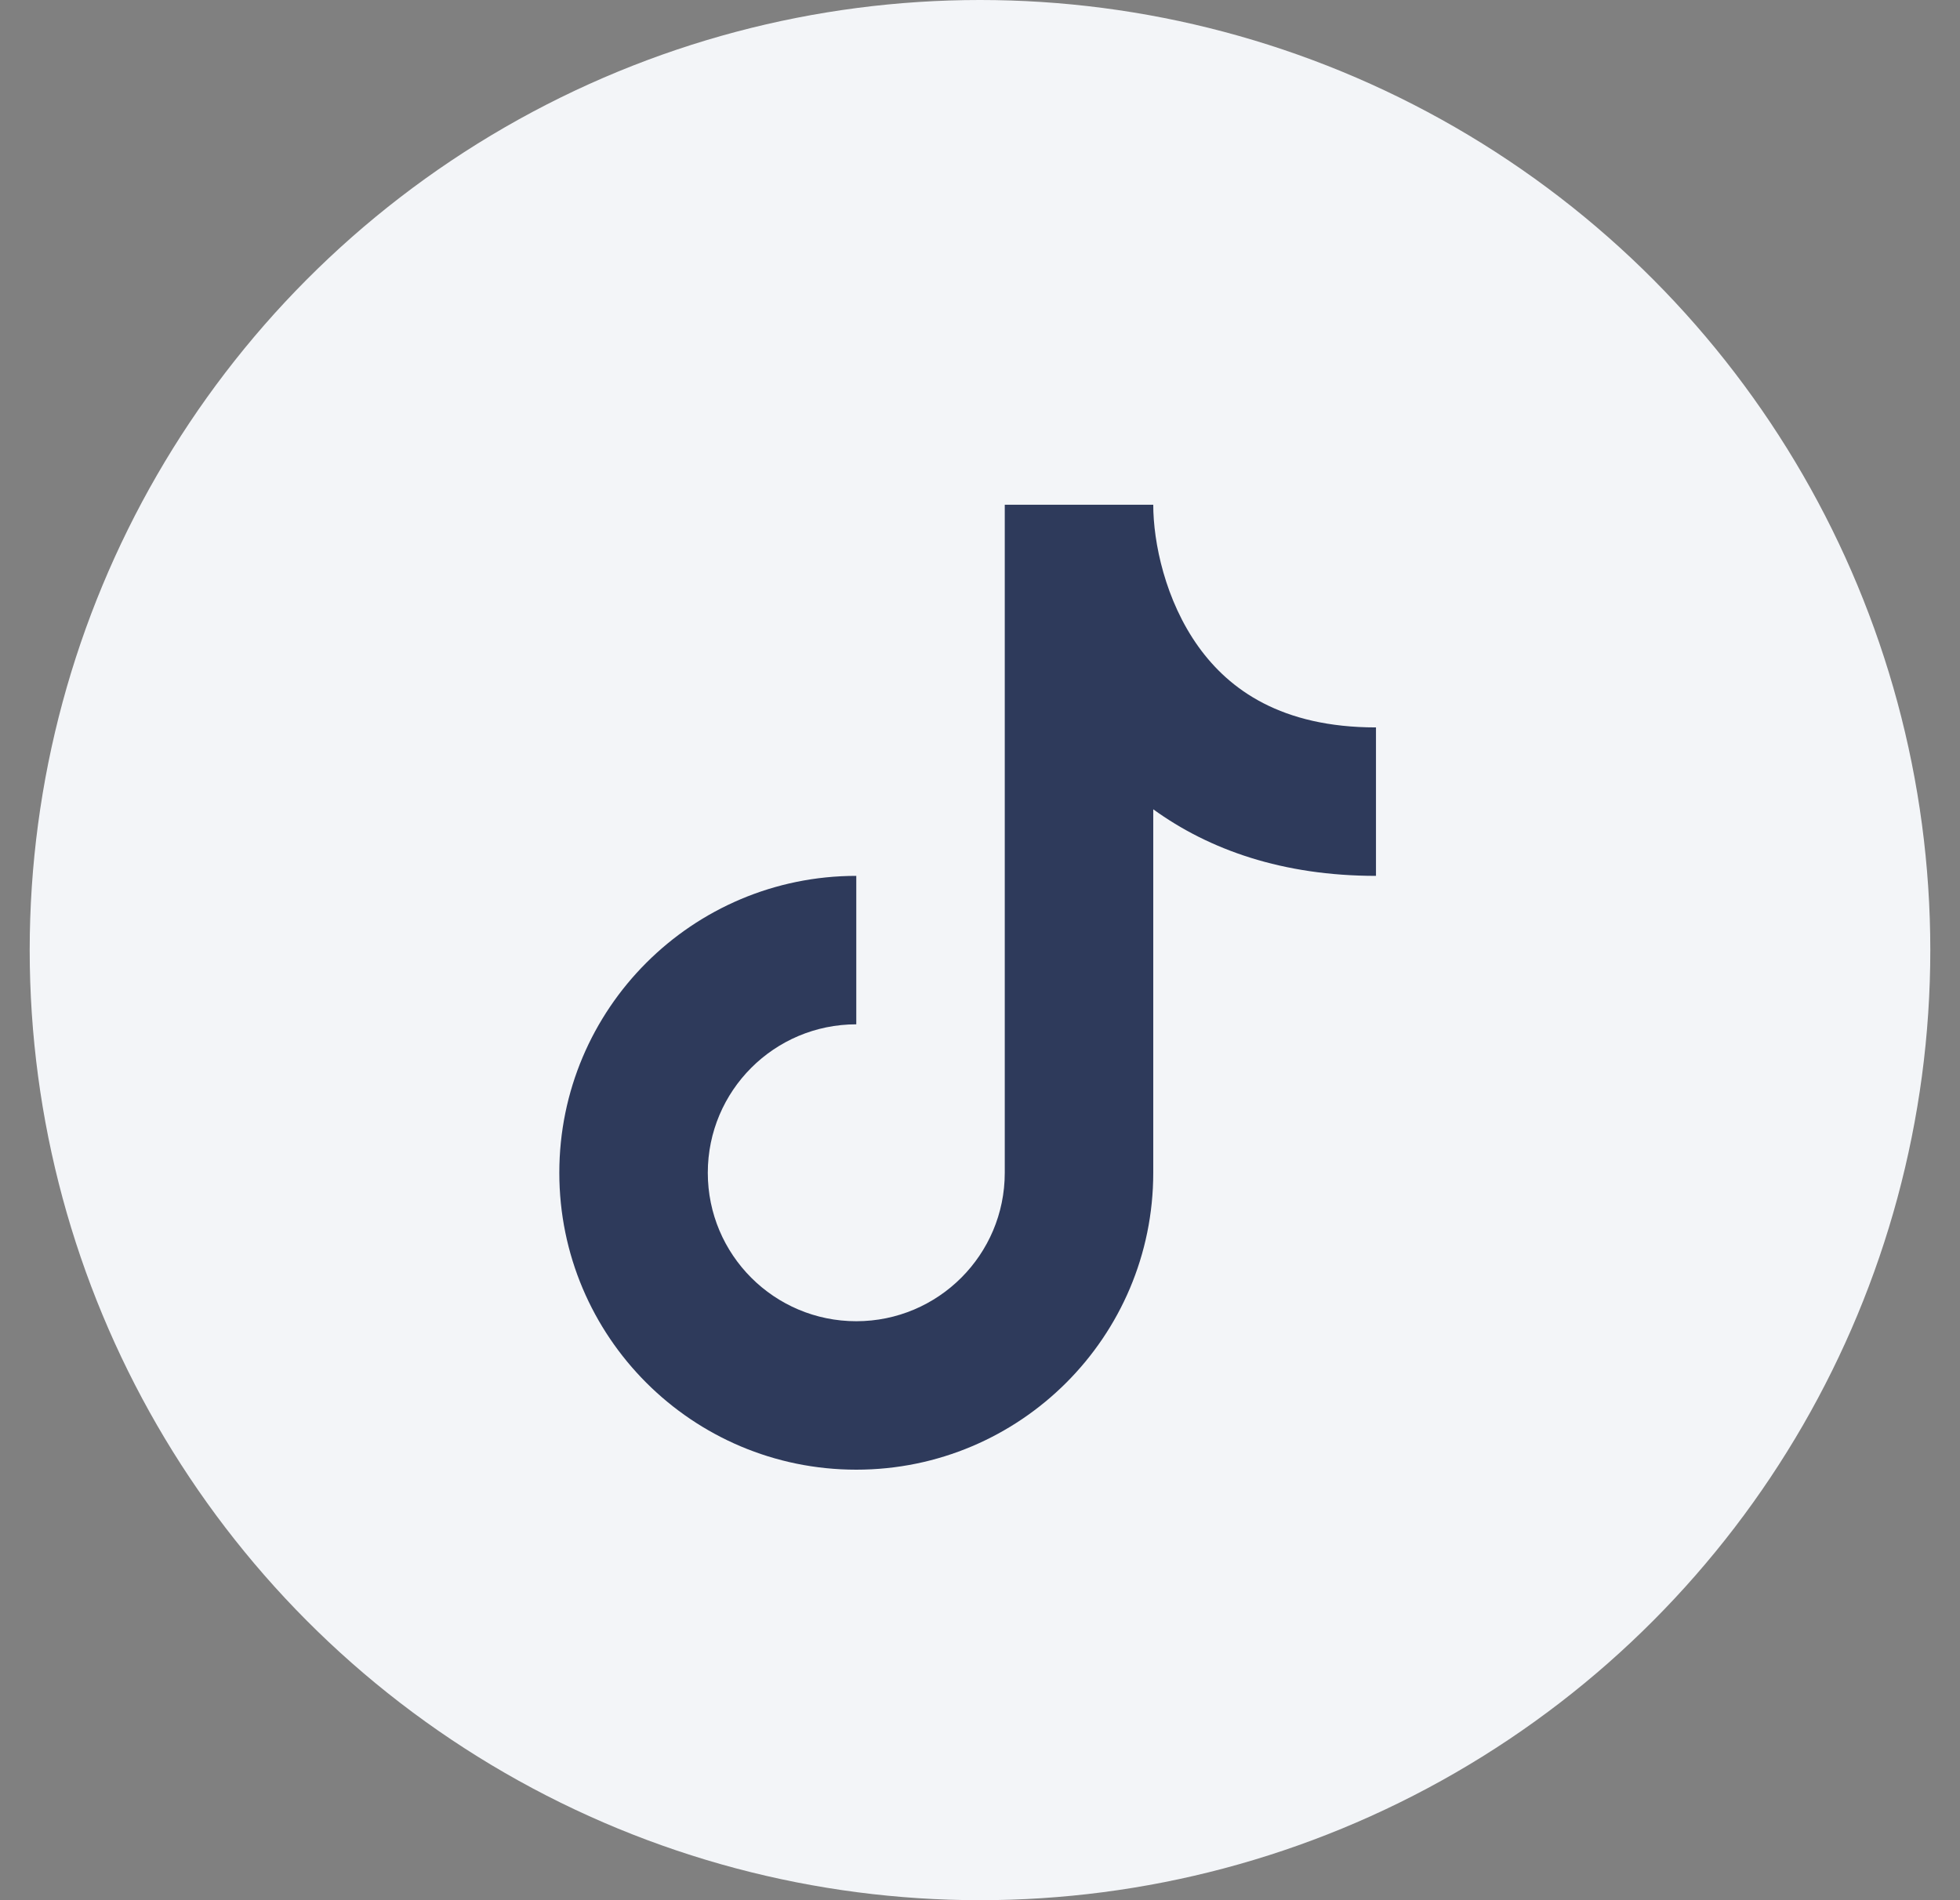 <svg width="33" height="32" viewBox="0 0 33 32" fill="none" xmlns="http://www.w3.org/2000/svg">
<rect x="0" y="0" width="33" height="32" fill="#808080" stroke="none"/>
<circle cx="16.5" cy="16" r="16" fill="#F3F5F8"/>
<path fill-rule="evenodd" clip-rule="evenodd" d="M19.417 13.629V19.75C19.417 22.511 17.178 24.75 14.417 24.75C11.655 24.75 9.417 22.511 9.417 19.75C9.417 16.989 11.655 14.75 14.417 14.75V17.25C13.036 17.25 11.917 18.369 11.917 19.75C11.917 21.131 13.036 22.25 14.417 22.25C15.797 22.25 16.917 21.131 16.917 19.75V8.5H19.417C19.417 9.133 19.617 10.111 20.181 10.895C20.699 11.614 21.574 12.25 23.167 12.25V14.75C21.597 14.75 20.36 14.312 19.417 13.629Z" fill="#2E3A5B"/>
</svg>
